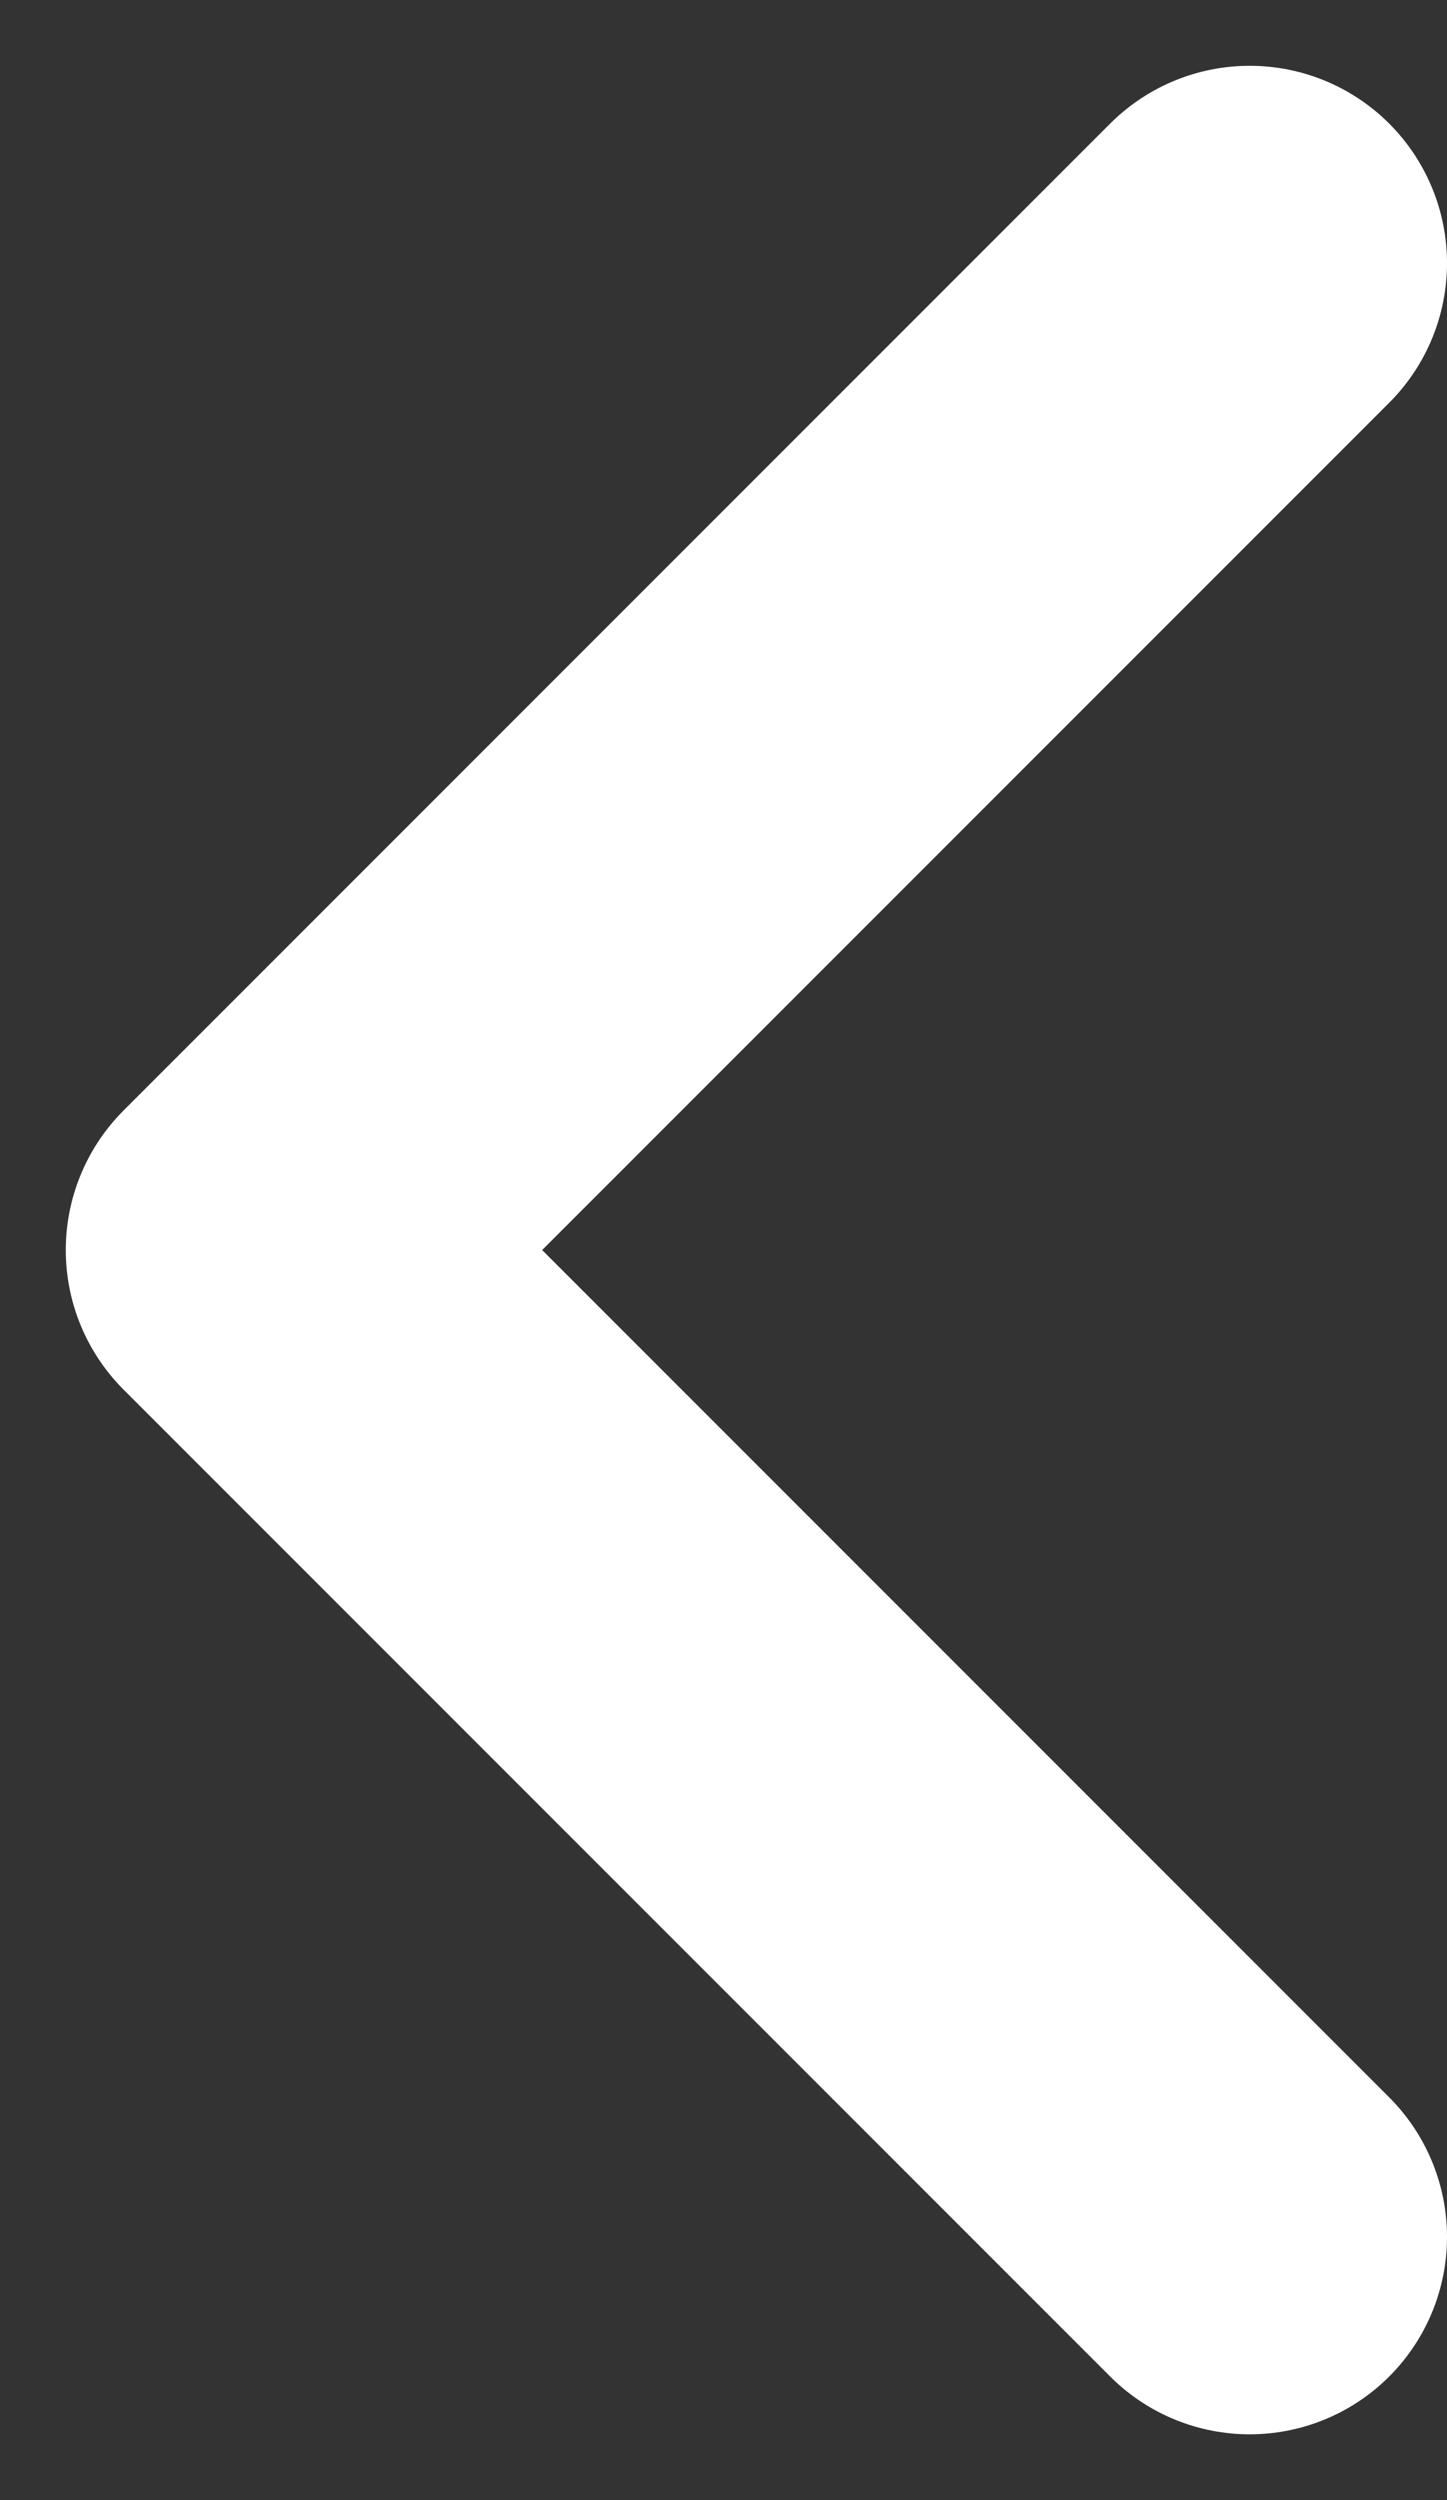 <?xml version="1.0" encoding="UTF-8"?> <svg xmlns="http://www.w3.org/2000/svg" width="11" height="19" viewBox="0 0 11 19" fill="none"><rect x="0" y="0" width="11" height="19" fill="#333333" stroke="none"/><path d="M9.5 2L2 9.5L9.5 17" stroke="white" stroke-width="3" stroke-linecap="round" stroke-linejoin="round"></path></svg> 